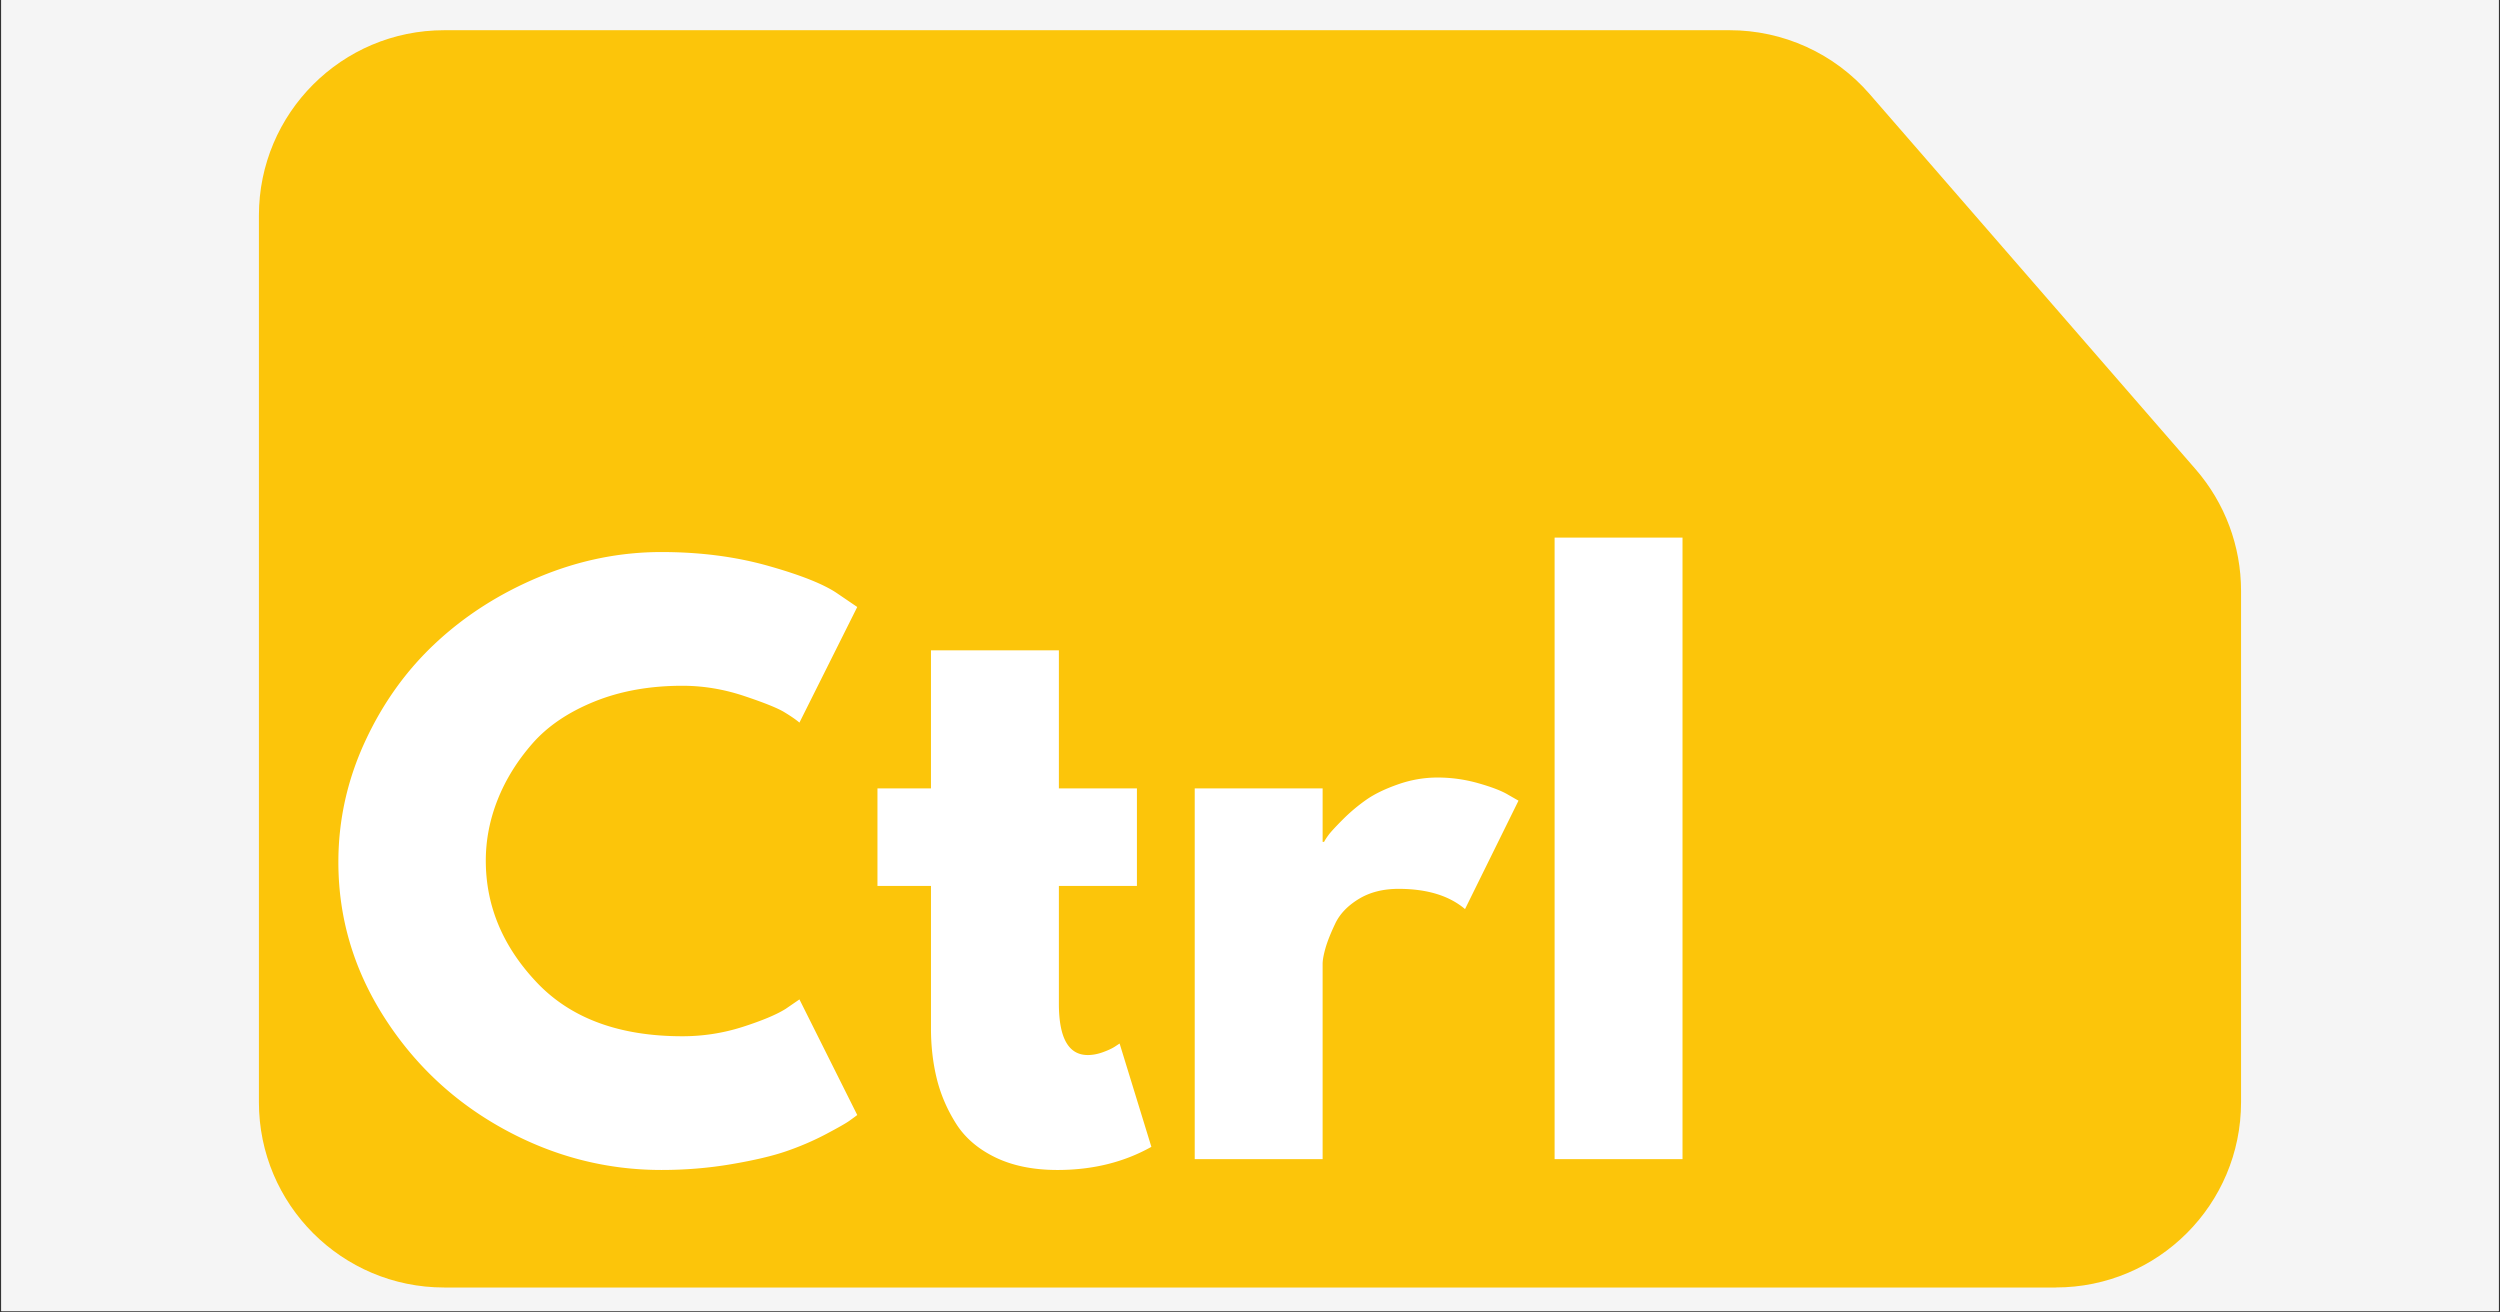 <svg xmlns="http://www.w3.org/2000/svg" width="1200" height="630" version="1.0" viewBox="0 0 900 472.5"><rect x="0" y="0" width="900" height="472.5" fill="#333333" stroke="none"/><defs><clipPath id="a"><path d="M.477 0h899.046v472H.477zm0 0"/></clipPath><clipPath id="b"><path d="M93.18 10.852h713.765v452.671H93.18zm0 0"/></clipPath><clipPath id="c"><path d="M740.102 463.5H159.898c-36.824 0-66.691-29.867-66.691-66.71V77.57c0-36.824 29.867-66.691 66.691-66.691h462.793a66.685 66.685 0 0 1 50.344 22.945L790.43 168.941a66.664 66.664 0 0 1 16.347 43.746V396.79c0 36.844-29.867 66.695-66.691 66.695"/></clipPath><clipPath id="d"><path d="M151 121.05h199.879V430H151zm0 0"/></clipPath><clipPath id="e"><path d="M300.746 330.457h49.684c0 54.887-44.477 99.363-99.364 99.363-54.89 0-99.367-44.476-99.367-99.363V220.664c0-54.871 44.477-99.363 99.367-99.363 54.887 0 99.364 44.492 99.364 99.363h-49.684c0-27.434-22.246-49.684-49.68-49.684-27.437 0-49.683 22.25-49.683 49.684v109.777c0 27.434 22.246 49.68 49.683 49.68 27.434 0 49.68-22.246 49.68-49.68"/></clipPath><clipPath id="f"><path d="M371.227 127h125.457v299H371.227zm0 0"/></clipPath><clipPath id="g"><path d="M446.43 276.215v74.535c0 13.723 11.12 24.832 24.832 24.832h24.847v49.684h-24.832c-8.707 0-17.078-1.5-24.832-4.239-28.949-10.238-49.683-37.828-49.683-70.297v-74.515l-24.832-.102V226.45l24.832.102v-99.383h49.683v99.363h49.684v49.684zm0 0"/></clipPath><clipPath id="h"><path d="M522 226.168h111V426H522zm0 0"/></clipPath><clipPath id="i"><path d="M632.469 228.691v49.684c-17.84-6.242-29.34-4.32-35.887-2.04-.512.188-.934.34-1.242.458-5.34 2.023-22.348 9.203-23.61 21.398a16.059 16.059 0 0 0 0 2.993v124.199h-49.664v-198.73h45.551c1.375 4.132 2.754 8.28 4.133 12.413a61.827 61.827 0 0 1 18.844-9.64c7.398-2.297 13.386-2.57 18.422-2.774 5.714-.238 13.843-.035 23.453 2.04"/></clipPath><clipPath id="j"><path d="M658.578 127.32h49.684v298.114h-49.684zm0 0"/></clipPath></defs><g clip-path="url(#a)"><path fill="#fff" d="M.477 0h899.046v472H.477zm0 0"/><path fill="#f5f5f5" d="M.477 0h899.046v472H.477zm0 0"/></g><g clip-path="url(#b)"><g clip-path="url(#c)"><path fill="#fcc50a" d="M84.703 2.375h730.719V472H84.703zm0 0"/></g></g><g clip-path="url(#d)"><g clip-path="url(#e)"><path fill="#fcc50a" d="M84.703 2.375h730.719V472H84.703zm0 0"/></g></g><g clip-path="url(#f)"><g clip-path="url(#g)"><path fill="#fcc50a" d="M84.703 2.375h730.719V472H84.703zm0 0"/></g></g><g clip-path="url(#h)"><g clip-path="url(#i)"><path fill="#fcc50a" d="M84.703 2.375h730.719V472H84.703zm0 0"/></g></g><g clip-path="url(#j)"><path fill="#fcc50a" d="M84.703 2.375h730.719V472H84.703zm0 0"/></g><path fill="#fff" d="M245.659 373.05c7.457 0 14.695-1.125 21.718-3.375 7.032-2.258 12.192-4.426 15.485-6.5l4.937-3.39 20.813 41.624c-.688.524-1.64 1.219-2.86 2.094-1.21.867-4.027 2.469-8.453 4.812-4.43 2.336-9.156 4.372-14.187 6.11-5.024 1.73-11.61 3.285-19.766 4.672-8.148 1.394-16.558 2.093-25.234 2.093-19.95 0-38.856-4.898-56.719-14.703-17.867-9.8-32.262-23.285-43.187-40.453-10.93-17.176-16.391-35.738-16.391-55.687 0-15.082 3.207-29.563 9.625-43.438 6.414-13.875 14.957-25.754 25.625-35.64 10.664-9.895 23.11-17.79 37.328-23.688 14.227-5.894 28.8-8.844 43.719-8.844 13.875 0 26.664 1.653 38.375 4.953 11.707 3.293 19.988 6.586 24.844 9.875l7.28 4.954-20.812 41.625c-1.21-1.04-3.027-2.297-5.453-3.766-2.43-1.477-7.289-3.43-14.578-5.86-7.281-2.425-14.652-3.64-22.11-3.64-11.792 0-22.374 1.906-31.75 5.719-9.367 3.812-16.78 8.843-22.25 15.093-5.46 6.243-9.62 12.961-12.484 20.157-2.855 7.199-4.281 14.527-4.281 21.984 0 16.305 6.113 30.918 18.344 43.844 12.226 12.918 29.703 19.375 52.422 19.375zm89.491-89.235v-49.687h46.047v49.687h28.094v35.125h-28.094v42.407c0 12.312 3.469 18.468 10.406 18.468 1.727 0 3.547-.343 5.453-1.03 1.914-.696 3.395-1.395 4.438-2.095l1.562-1.03 11.438 37.202c-9.887 5.551-21.156 8.328-33.813 8.328-8.68 0-16.14-1.515-22.39-4.546-6.242-3.04-10.965-7.118-14.172-12.235-3.211-5.113-5.508-10.488-6.89-16.125-1.387-5.644-2.079-11.676-2.079-18.094v-51.25h-19.265v-35.125zm94.95 133.469V283.815h46.046v19.25h.532c.343-.687.906-1.55 1.687-2.593.781-1.04 2.469-2.864 5.063-5.469a63.125 63.125 0 0 1 8.328-7.016c2.945-2.082 6.765-3.945 11.453-5.593 4.687-1.657 9.457-2.485 14.312-2.485 5.032 0 9.973.7 14.828 2.094 4.852 1.387 8.41 2.773 10.672 4.156l3.64 2.078-19.25 39.032c-5.73-4.852-13.71-7.282-23.937-7.282-5.554 0-10.324 1.215-14.312 3.641-3.992 2.43-6.813 5.375-8.469 8.844-1.648 3.468-2.82 6.418-3.515 8.843-.688 2.43-1.032 4.336-1.032 5.72v70.25zm129.557 0v-223.75h46.047v223.75zm0 0"/></svg>